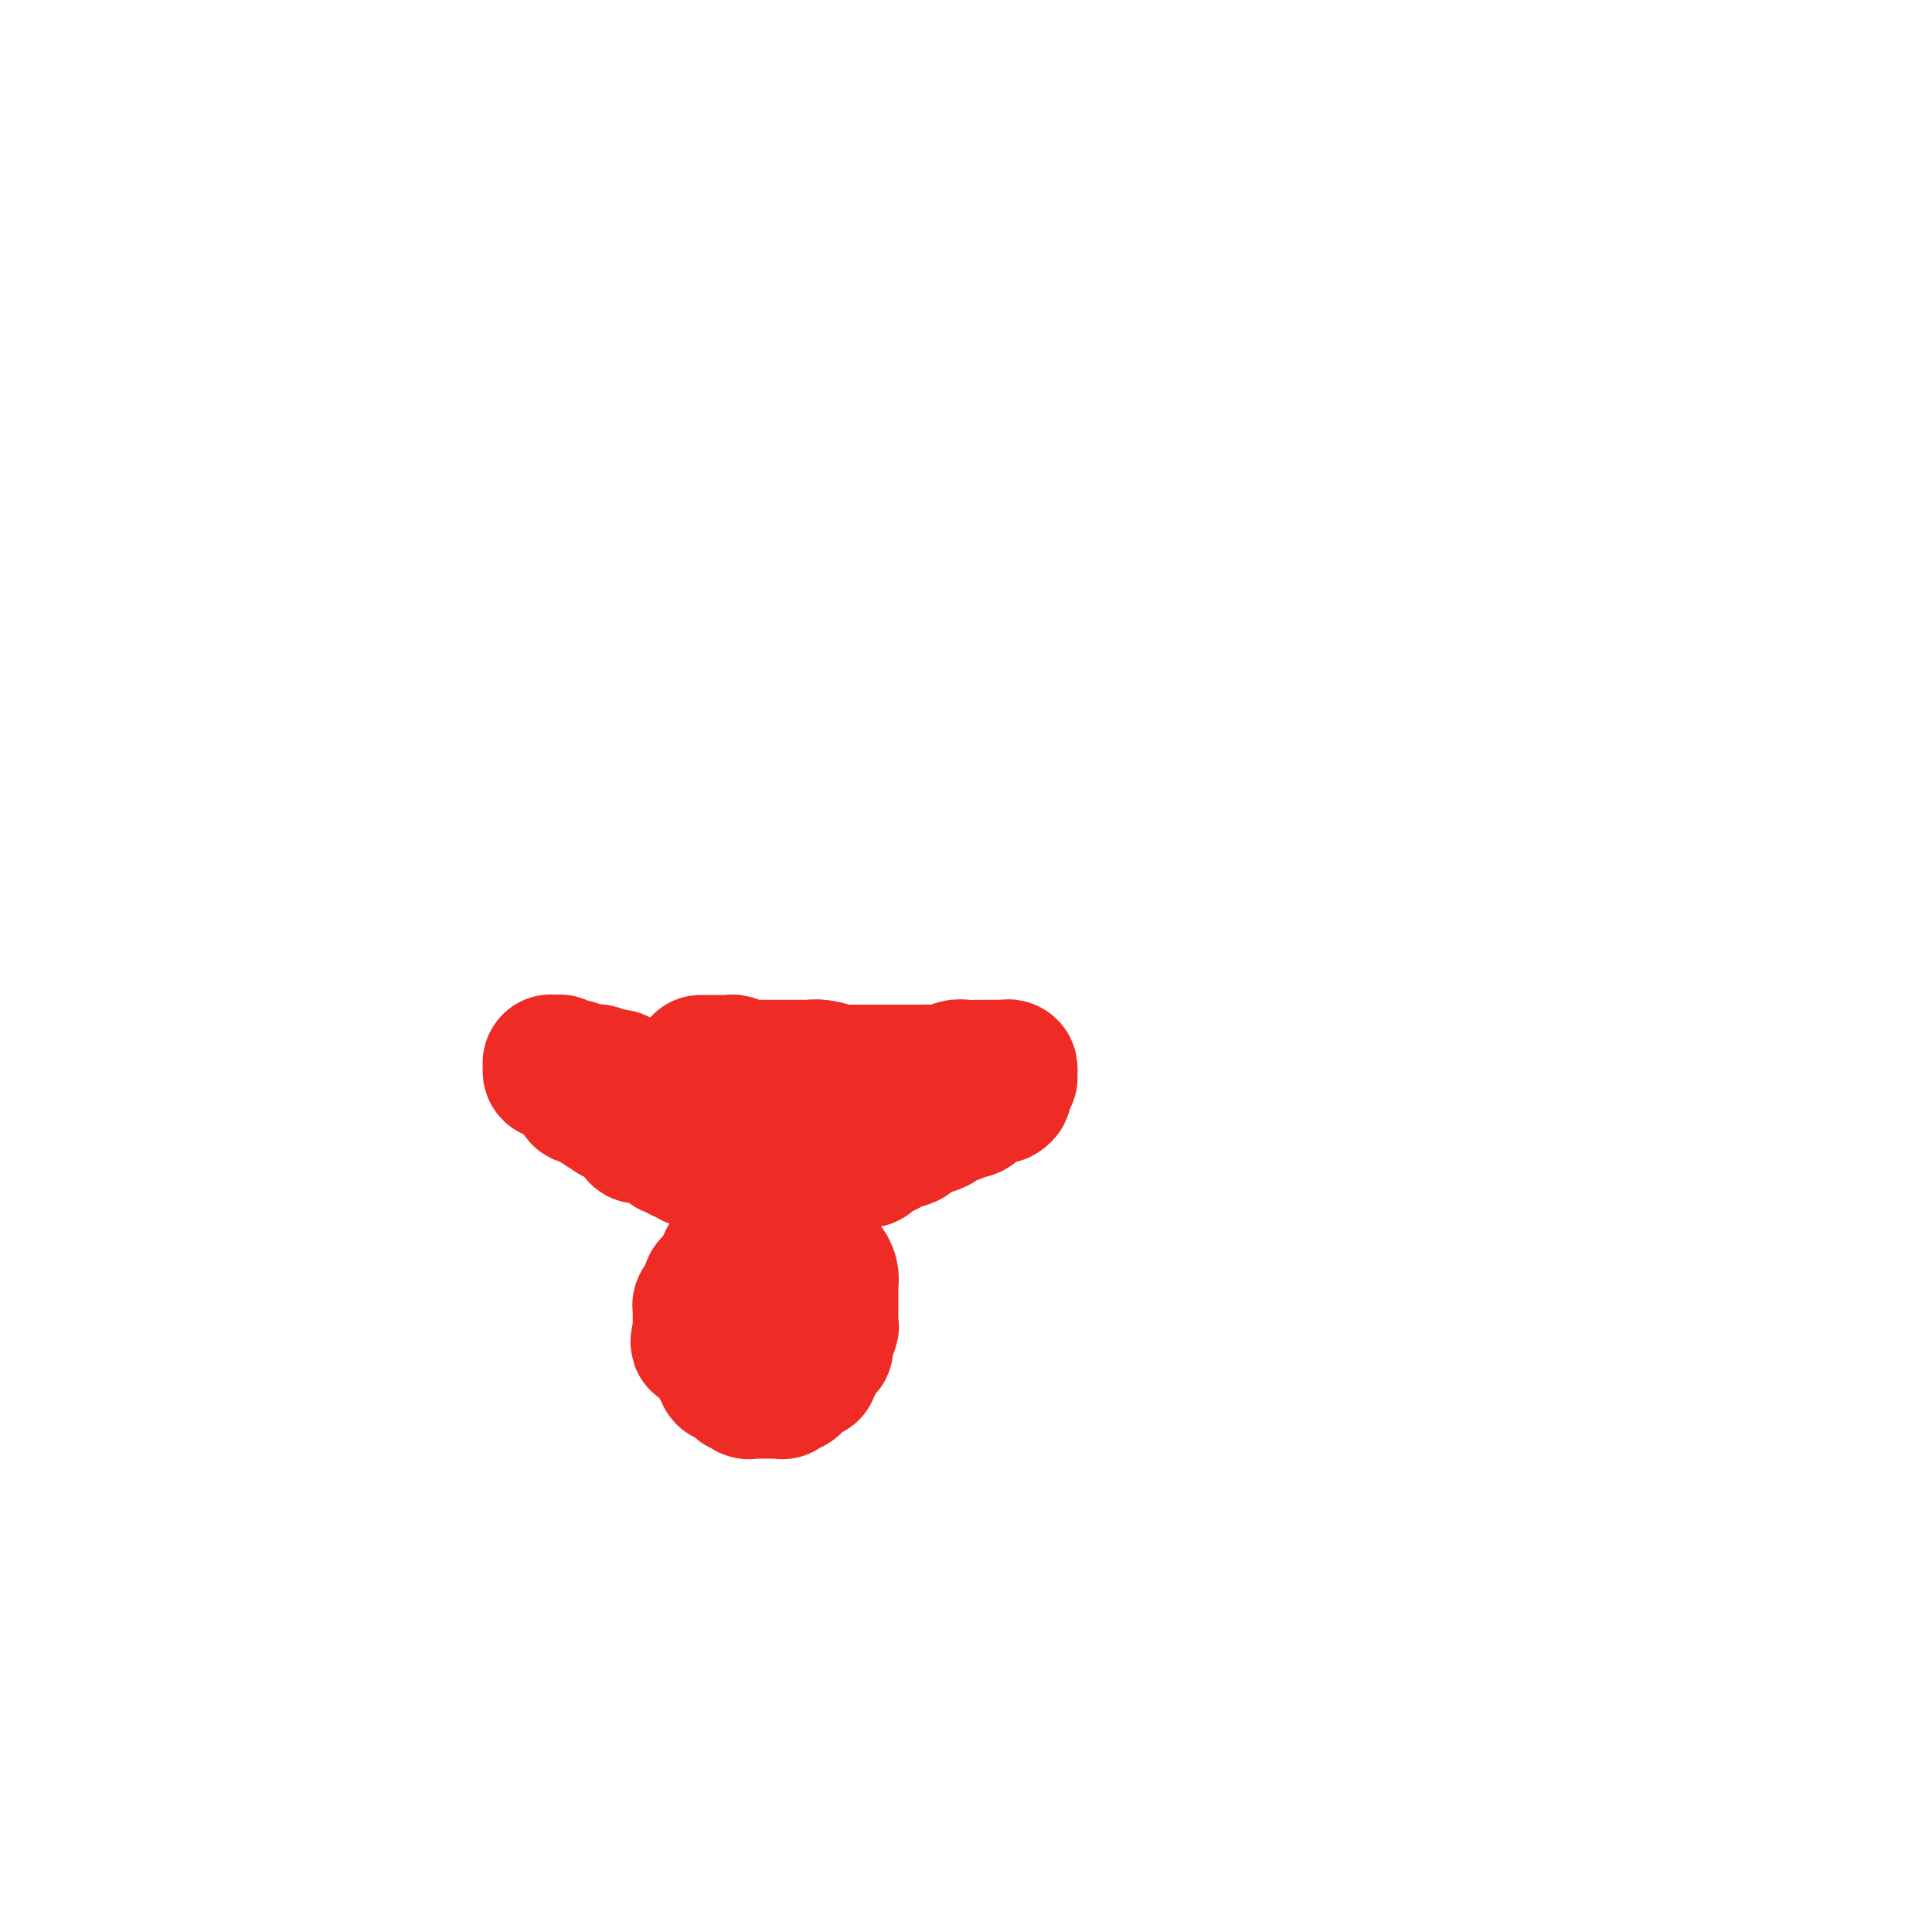 <svg viewBox='0 0 400 400' version='1.1' xmlns='http://www.w3.org/2000/svg' xmlns:xlink='http://www.w3.org/1999/xlink'><g fill='none' stroke='#EE2B24' stroke-width='28' stroke-linecap='round' stroke-linejoin='round'><path d='M160,251c0.286,0.253 0.572,0.506 0,1c-0.572,0.494 -2.002,1.230 -3,2c-0.998,0.770 -1.564,1.573 -2,2c-0.436,0.427 -0.743,0.477 -1,1c-0.257,0.523 -0.464,1.519 -1,2c-0.536,0.481 -1.400,0.449 -2,1c-0.600,0.551 -0.934,1.686 -1,2c-0.066,0.314 0.137,-0.192 0,0c-0.137,0.192 -0.615,1.084 -1,2c-0.385,0.916 -0.678,1.856 -1,2c-0.322,0.144 -0.675,-0.510 -1,0c-0.325,0.510 -0.623,2.183 -1,3c-0.377,0.817 -0.833,0.778 -1,1c-0.167,0.222 -0.045,0.703 0,1c0.045,0.297 0.012,0.408 0,1c-0.012,0.592 -0.003,1.664 0,2c0.003,0.336 0.001,-0.063 0,0c-0.001,0.063 -0.000,0.590 0,1c0.000,0.410 0.000,0.705 0,1'/><path d='M145,276c-0.823,2.554 -0.379,1.940 0,2c0.379,0.060 0.693,0.793 1,1c0.307,0.207 0.608,-0.114 1,0c0.392,0.114 0.874,0.662 1,1c0.126,0.338 -0.103,0.467 0,1c0.103,0.533 0.538,1.471 1,2c0.462,0.529 0.949,0.648 1,1c0.051,0.352 -0.336,0.935 0,1c0.336,0.065 1.395,-0.389 2,0c0.605,0.389 0.757,1.621 1,2c0.243,0.379 0.575,-0.095 1,0c0.425,0.095 0.941,0.757 1,1c0.059,0.243 -0.339,0.065 0,0c0.339,-0.065 1.414,-0.017 2,0c0.586,0.017 0.681,0.005 1,0c0.319,-0.005 0.860,-0.002 1,0c0.140,0.002 -0.121,0.002 0,0c0.121,-0.002 0.624,-0.004 1,0c0.376,0.004 0.625,0.016 1,0c0.375,-0.016 0.875,-0.061 1,0c0.125,0.061 -0.125,0.227 0,0c0.125,-0.227 0.625,-0.848 1,-1c0.375,-0.152 0.625,0.165 1,0c0.375,-0.165 0.875,-0.813 1,-1c0.125,-0.187 -0.125,0.087 0,0c0.125,-0.087 0.625,-0.534 1,-1c0.375,-0.466 0.625,-0.951 1,-1c0.375,-0.049 0.874,0.337 1,0c0.126,-0.337 -0.120,-1.399 0,-2c0.120,-0.601 0.606,-0.743 1,-1c0.394,-0.257 0.697,-0.628 1,-1'/><path d='M170,280c1.946,-1.412 0.311,-0.941 0,-1c-0.311,-0.059 0.701,-0.649 1,-1c0.299,-0.351 -0.116,-0.462 0,-1c0.116,-0.538 0.763,-1.504 1,-2c0.237,-0.496 0.064,-0.522 0,-1c-0.064,-0.478 -0.017,-1.409 0,-2c0.017,-0.591 0.005,-0.844 0,-1c-0.005,-0.156 -0.004,-0.217 0,-1c0.004,-0.783 0.012,-2.289 0,-3c-0.012,-0.711 -0.044,-0.627 0,-1c0.044,-0.373 0.165,-1.204 0,-2c-0.165,-0.796 -0.617,-1.557 -1,-2c-0.383,-0.443 -0.698,-0.566 -1,-1c-0.302,-0.434 -0.591,-1.177 -1,-2c-0.409,-0.823 -0.940,-1.727 -1,-2c-0.060,-0.273 0.349,0.084 0,0c-0.349,-0.084 -1.455,-0.610 -2,-1c-0.545,-0.390 -0.528,-0.644 -1,-1c-0.472,-0.356 -1.432,-0.813 -2,-1c-0.568,-0.187 -0.744,-0.104 -1,0c-0.256,0.104 -0.593,0.228 -1,0c-0.407,-0.228 -0.884,-0.809 -1,-1c-0.116,-0.191 0.129,0.007 0,0c-0.129,-0.007 -0.631,-0.220 -1,0c-0.369,0.220 -0.606,0.874 -1,1c-0.394,0.126 -0.947,-0.276 -1,0c-0.053,0.276 0.392,1.229 0,2c-0.392,0.771 -1.620,1.361 -2,2c-0.380,0.639 0.090,1.326 0,2c-0.090,0.674 -0.740,1.335 -1,2c-0.260,0.665 -0.130,1.332 0,2'/><path d='M154,264c-1.000,2.062 -1.000,1.717 -1,2c0.000,0.283 0.000,1.194 0,2c-0.000,0.806 -0.001,1.507 0,2c0.001,0.493 0.004,0.777 0,1c-0.004,0.223 -0.015,0.385 0,1c0.015,0.615 0.056,1.681 0,2c-0.056,0.319 -0.208,-0.111 0,0c0.208,0.111 0.776,0.762 1,1c0.224,0.238 0.103,0.064 0,0c-0.103,-0.064 -0.187,-0.017 0,0c0.187,0.017 0.646,0.003 1,0c0.354,-0.003 0.603,0.005 1,0c0.397,-0.005 0.944,-0.025 1,0c0.056,0.025 -0.377,0.093 0,0c0.377,-0.093 1.565,-0.348 2,-1c0.435,-0.652 0.117,-1.702 0,-2c-0.117,-0.298 -0.031,0.155 0,0c0.031,-0.155 0.009,-0.920 0,-1c-0.009,-0.080 -0.005,0.525 0,0c0.005,-0.525 0.013,-2.179 0,-3c-0.013,-0.821 -0.045,-0.808 0,-1c0.045,-0.192 0.166,-0.587 0,-1c-0.166,-0.413 -0.621,-0.843 -1,-1c-0.379,-0.157 -0.684,-0.039 -1,0c-0.316,0.039 -0.643,0.000 -1,0c-0.357,-0.000 -0.744,0.038 -1,0c-0.256,-0.038 -0.381,-0.151 -1,0c-0.619,0.151 -1.733,0.566 -2,1c-0.267,0.434 0.313,0.886 0,1c-0.313,0.114 -1.518,-0.110 -2,0c-0.482,0.110 -0.241,0.555 0,1'/><path d='M150,268c-1.459,0.645 -1.105,0.759 -1,1c0.105,0.241 -0.039,0.611 0,1c0.039,0.389 0.259,0.799 0,1c-0.259,0.201 -0.999,0.193 -1,0c-0.001,-0.193 0.736,-0.571 1,-1c0.264,-0.429 0.057,-0.908 0,-1c-0.057,-0.092 0.038,0.202 0,0c-0.038,-0.202 -0.208,-0.899 0,-1c0.208,-0.101 0.795,0.396 1,0c0.205,-0.396 0.027,-1.683 0,-2c-0.027,-0.317 0.096,0.336 0,0c-0.096,-0.336 -0.410,-1.662 0,-2c0.410,-0.338 1.545,0.310 2,0c0.455,-0.310 0.231,-1.580 0,-2c-0.231,-0.420 -0.468,0.008 0,0c0.468,-0.008 1.641,-0.452 2,-1c0.359,-0.548 -0.096,-1.198 0,-2c0.096,-0.802 0.743,-1.754 1,-2c0.257,-0.246 0.125,0.216 0,0c-0.125,-0.216 -0.244,-1.109 0,-2c0.244,-0.891 0.850,-1.778 1,-2c0.150,-0.222 -0.156,0.222 0,0c0.156,-0.222 0.774,-1.109 1,-2c0.226,-0.891 0.061,-1.785 0,-2c-0.061,-0.215 -0.016,0.250 0,0c0.016,-0.250 0.005,-1.214 0,-2c-0.005,-0.786 -0.002,-1.393 0,-2'/><path d='M157,245c1.220,-4.257 0.270,-1.901 0,-1c-0.270,0.901 0.139,0.346 0,0c-0.139,-0.346 -0.826,-0.482 -1,-1c-0.174,-0.518 0.164,-1.419 0,-2c-0.164,-0.581 -0.829,-0.841 -1,-1c-0.171,-0.159 0.151,-0.218 0,-1c-0.151,-0.782 -0.777,-2.286 -1,-3c-0.223,-0.714 -0.045,-0.638 0,-1c0.045,-0.362 -0.044,-1.163 0,-2c0.044,-0.837 0.219,-1.712 0,-2c-0.219,-0.288 -0.833,0.010 -1,0c-0.167,-0.010 0.113,-0.329 0,-1c-0.113,-0.671 -0.621,-1.696 -1,-2c-0.379,-0.304 -0.630,0.111 -1,0c-0.370,-0.111 -0.858,-0.748 -1,-1c-0.142,-0.252 0.064,-0.120 0,0c-0.064,0.120 -0.397,0.228 -1,0c-0.603,-0.228 -1.475,-0.793 -2,-1c-0.525,-0.207 -0.704,-0.056 -1,0c-0.296,0.056 -0.708,0.016 -1,0c-0.292,-0.016 -0.463,-0.008 -1,0c-0.537,0.008 -1.440,0.016 -2,0c-0.560,-0.016 -0.778,-0.057 -1,0c-0.222,0.057 -0.448,0.211 -1,0c-0.552,-0.211 -1.430,-0.789 -2,-1c-0.570,-0.211 -0.831,-0.056 -1,0c-0.169,0.056 -0.247,0.012 -1,0c-0.753,-0.012 -2.181,0.007 -3,0c-0.819,-0.007 -1.028,-0.040 -1,0c0.028,0.040 0.294,0.154 0,0c-0.294,-0.154 -1.147,-0.577 -2,-1'/><path d='M130,224c-3.727,-0.841 -2.543,-0.943 -2,-1c0.543,-0.057 0.446,-0.068 0,0c-0.446,0.068 -1.241,0.215 -2,0c-0.759,-0.215 -1.481,-0.793 -2,-1c-0.519,-0.207 -0.834,-0.042 -1,0c-0.166,0.042 -0.182,-0.040 -1,0c-0.818,0.040 -2.439,0.203 -3,0c-0.561,-0.203 -0.062,-0.772 0,-1c0.062,-0.228 -0.313,-0.114 -1,0c-0.687,0.114 -1.687,0.227 -2,0c-0.313,-0.227 0.060,-0.794 0,-1c-0.060,-0.206 -0.552,-0.051 -1,0c-0.448,0.051 -0.852,-0.001 -1,0c-0.148,0.001 -0.040,0.057 0,0c0.040,-0.057 0.014,-0.227 0,0c-0.014,0.227 -0.015,0.849 0,1c0.015,0.151 0.045,-0.171 0,0c-0.045,0.171 -0.167,0.834 0,1c0.167,0.166 0.622,-0.164 1,0c0.378,0.164 0.679,0.822 1,1c0.321,0.178 0.662,-0.124 1,0c0.338,0.124 0.673,0.673 1,1c0.327,0.327 0.647,0.430 1,1c0.353,0.570 0.738,1.606 1,2c0.262,0.394 0.400,0.147 1,0c0.600,-0.147 1.662,-0.193 2,0c0.338,0.193 -0.046,0.627 0,1c0.046,0.373 0.523,0.687 1,1'/><path d='M124,229c1.664,1.400 1.826,0.899 2,1c0.174,0.101 0.362,0.805 1,1c0.638,0.195 1.727,-0.120 2,0c0.273,0.120 -0.270,0.673 0,1c0.270,0.327 1.355,0.426 2,1c0.645,0.574 0.851,1.621 1,2c0.149,0.379 0.239,0.090 1,0c0.761,-0.090 2.191,0.018 3,0c0.809,-0.018 0.995,-0.164 1,0c0.005,0.164 -0.171,0.636 0,1c0.171,0.364 0.690,0.618 1,1c0.310,0.382 0.412,0.891 1,1c0.588,0.109 1.663,-0.181 2,0c0.337,0.181 -0.065,0.832 0,1c0.065,0.168 0.595,-0.147 1,0c0.405,0.147 0.685,0.758 1,1c0.315,0.242 0.665,0.117 1,0c0.335,-0.117 0.654,-0.225 1,0c0.346,0.225 0.719,0.782 1,1c0.281,0.218 0.471,0.097 1,0c0.529,-0.097 1.397,-0.171 2,0c0.603,0.171 0.940,0.585 1,1c0.060,0.415 -0.156,0.829 0,1c0.156,0.171 0.685,0.098 1,0c0.315,-0.098 0.416,-0.223 1,0c0.584,0.223 1.653,0.792 2,1c0.347,0.208 -0.026,0.056 0,0c0.026,-0.056 0.450,-0.015 1,0c0.550,0.015 1.225,0.004 2,0c0.775,-0.004 1.650,-0.001 2,0c0.350,0.001 0.175,0.001 0,0'/><path d='M159,244c2.674,0.623 1.358,0.182 1,0c-0.358,-0.182 0.241,-0.105 1,0c0.759,0.105 1.677,0.240 2,0c0.323,-0.240 0.050,-0.853 0,-1c-0.050,-0.147 0.122,0.171 1,0c0.878,-0.171 2.463,-0.831 3,-1c0.537,-0.169 0.026,0.152 0,0c-0.026,-0.152 0.432,-0.777 1,-1c0.568,-0.223 1.246,-0.046 2,0c0.754,0.046 1.585,-0.041 2,0c0.415,0.041 0.416,0.209 1,0c0.584,-0.209 1.752,-0.796 2,-1c0.248,-0.204 -0.425,-0.026 0,0c0.425,0.026 1.947,-0.101 3,0c1.053,0.101 1.638,0.431 2,0c0.362,-0.431 0.502,-1.621 1,-2c0.498,-0.379 1.353,0.053 2,0c0.647,-0.053 1.084,-0.592 2,-1c0.916,-0.408 2.310,-0.686 3,-1c0.690,-0.314 0.675,-0.662 1,-1c0.325,-0.338 0.990,-0.664 2,-1c1.010,-0.336 2.364,-0.683 3,-1c0.636,-0.317 0.556,-0.606 1,-1c0.444,-0.394 1.414,-0.893 2,-1c0.586,-0.107 0.787,0.179 1,0c0.213,-0.179 0.438,-0.822 1,-1c0.562,-0.178 1.460,0.110 2,0c0.540,-0.110 0.722,-0.617 1,-1c0.278,-0.383 0.652,-0.642 1,-1c0.348,-0.358 0.671,-0.817 1,-1c0.329,-0.183 0.665,-0.092 1,0'/><path d='M205,227c4.570,-1.881 2.496,-0.084 2,0c-0.496,0.084 0.585,-1.546 1,-2c0.415,-0.454 0.164,0.267 0,0c-0.164,-0.267 -0.240,-1.522 0,-2c0.240,-0.478 0.796,-0.180 1,0c0.204,0.180 0.056,0.241 0,0c-0.056,-0.241 -0.019,-0.782 0,-1c0.019,-0.218 0.021,-0.111 0,0c-0.021,0.111 -0.065,0.226 0,0c0.065,-0.226 0.239,-0.793 0,-1c-0.239,-0.207 -0.891,-0.056 -1,0c-0.109,0.056 0.323,0.015 0,0c-0.323,-0.015 -1.403,-0.004 -2,0c-0.597,0.004 -0.711,-0.000 -1,0c-0.289,0.000 -0.752,0.004 -1,0c-0.248,-0.004 -0.279,-0.015 -1,0c-0.721,0.015 -2.132,0.057 -3,0c-0.868,-0.057 -1.195,-0.211 -2,0c-0.805,0.211 -2.089,0.789 -3,1c-0.911,0.211 -1.448,0.057 -2,0c-0.552,-0.057 -1.118,-0.015 -2,0c-0.882,0.015 -2.081,0.004 -3,0c-0.919,-0.004 -1.560,-0.001 -2,0c-0.440,0.001 -0.680,0.000 -1,0c-0.320,-0.000 -0.720,-0.000 -1,0c-0.280,0.000 -0.442,0.000 -1,0c-0.558,-0.000 -1.514,-0.000 -2,0c-0.486,0.000 -0.501,0.000 -1,0c-0.499,-0.000 -1.480,-0.000 -2,0c-0.520,0.000 -0.577,0.000 -1,0c-0.423,-0.000 -1.211,-0.000 -2,0'/><path d='M175,222c-5.561,0.061 -2.462,0.212 -2,0c0.462,-0.212 -1.711,-0.789 -3,-1c-1.289,-0.211 -1.694,-0.057 -2,0c-0.306,0.057 -0.515,0.015 -1,0c-0.485,-0.015 -1.248,-0.004 -2,0c-0.752,0.004 -1.492,0.001 -2,0c-0.508,-0.001 -0.783,-0.000 -1,0c-0.217,0.000 -0.377,-0.000 -1,0c-0.623,0.000 -1.710,0.001 -2,0c-0.290,-0.001 0.217,-0.004 0,0c-0.217,0.004 -1.157,0.015 -2,0c-0.843,-0.015 -1.587,-0.057 -2,0c-0.413,0.057 -0.493,0.211 -1,0c-0.507,-0.211 -1.440,-0.789 -2,-1c-0.560,-0.211 -0.746,-0.057 -1,0c-0.254,0.057 -0.575,0.015 -1,0c-0.425,-0.015 -0.954,-0.004 -1,0c-0.046,0.004 0.389,0.001 0,0c-0.389,-0.001 -1.603,-0.000 -2,0c-0.397,0.000 0.024,0.000 0,0c-0.024,-0.000 -0.491,-0.000 -1,0c-0.509,0.000 -1.060,0.000 -1,0c0.060,-0.000 0.731,-0.000 1,0c0.269,0.000 0.134,0.000 0,0'/></g>
</svg>